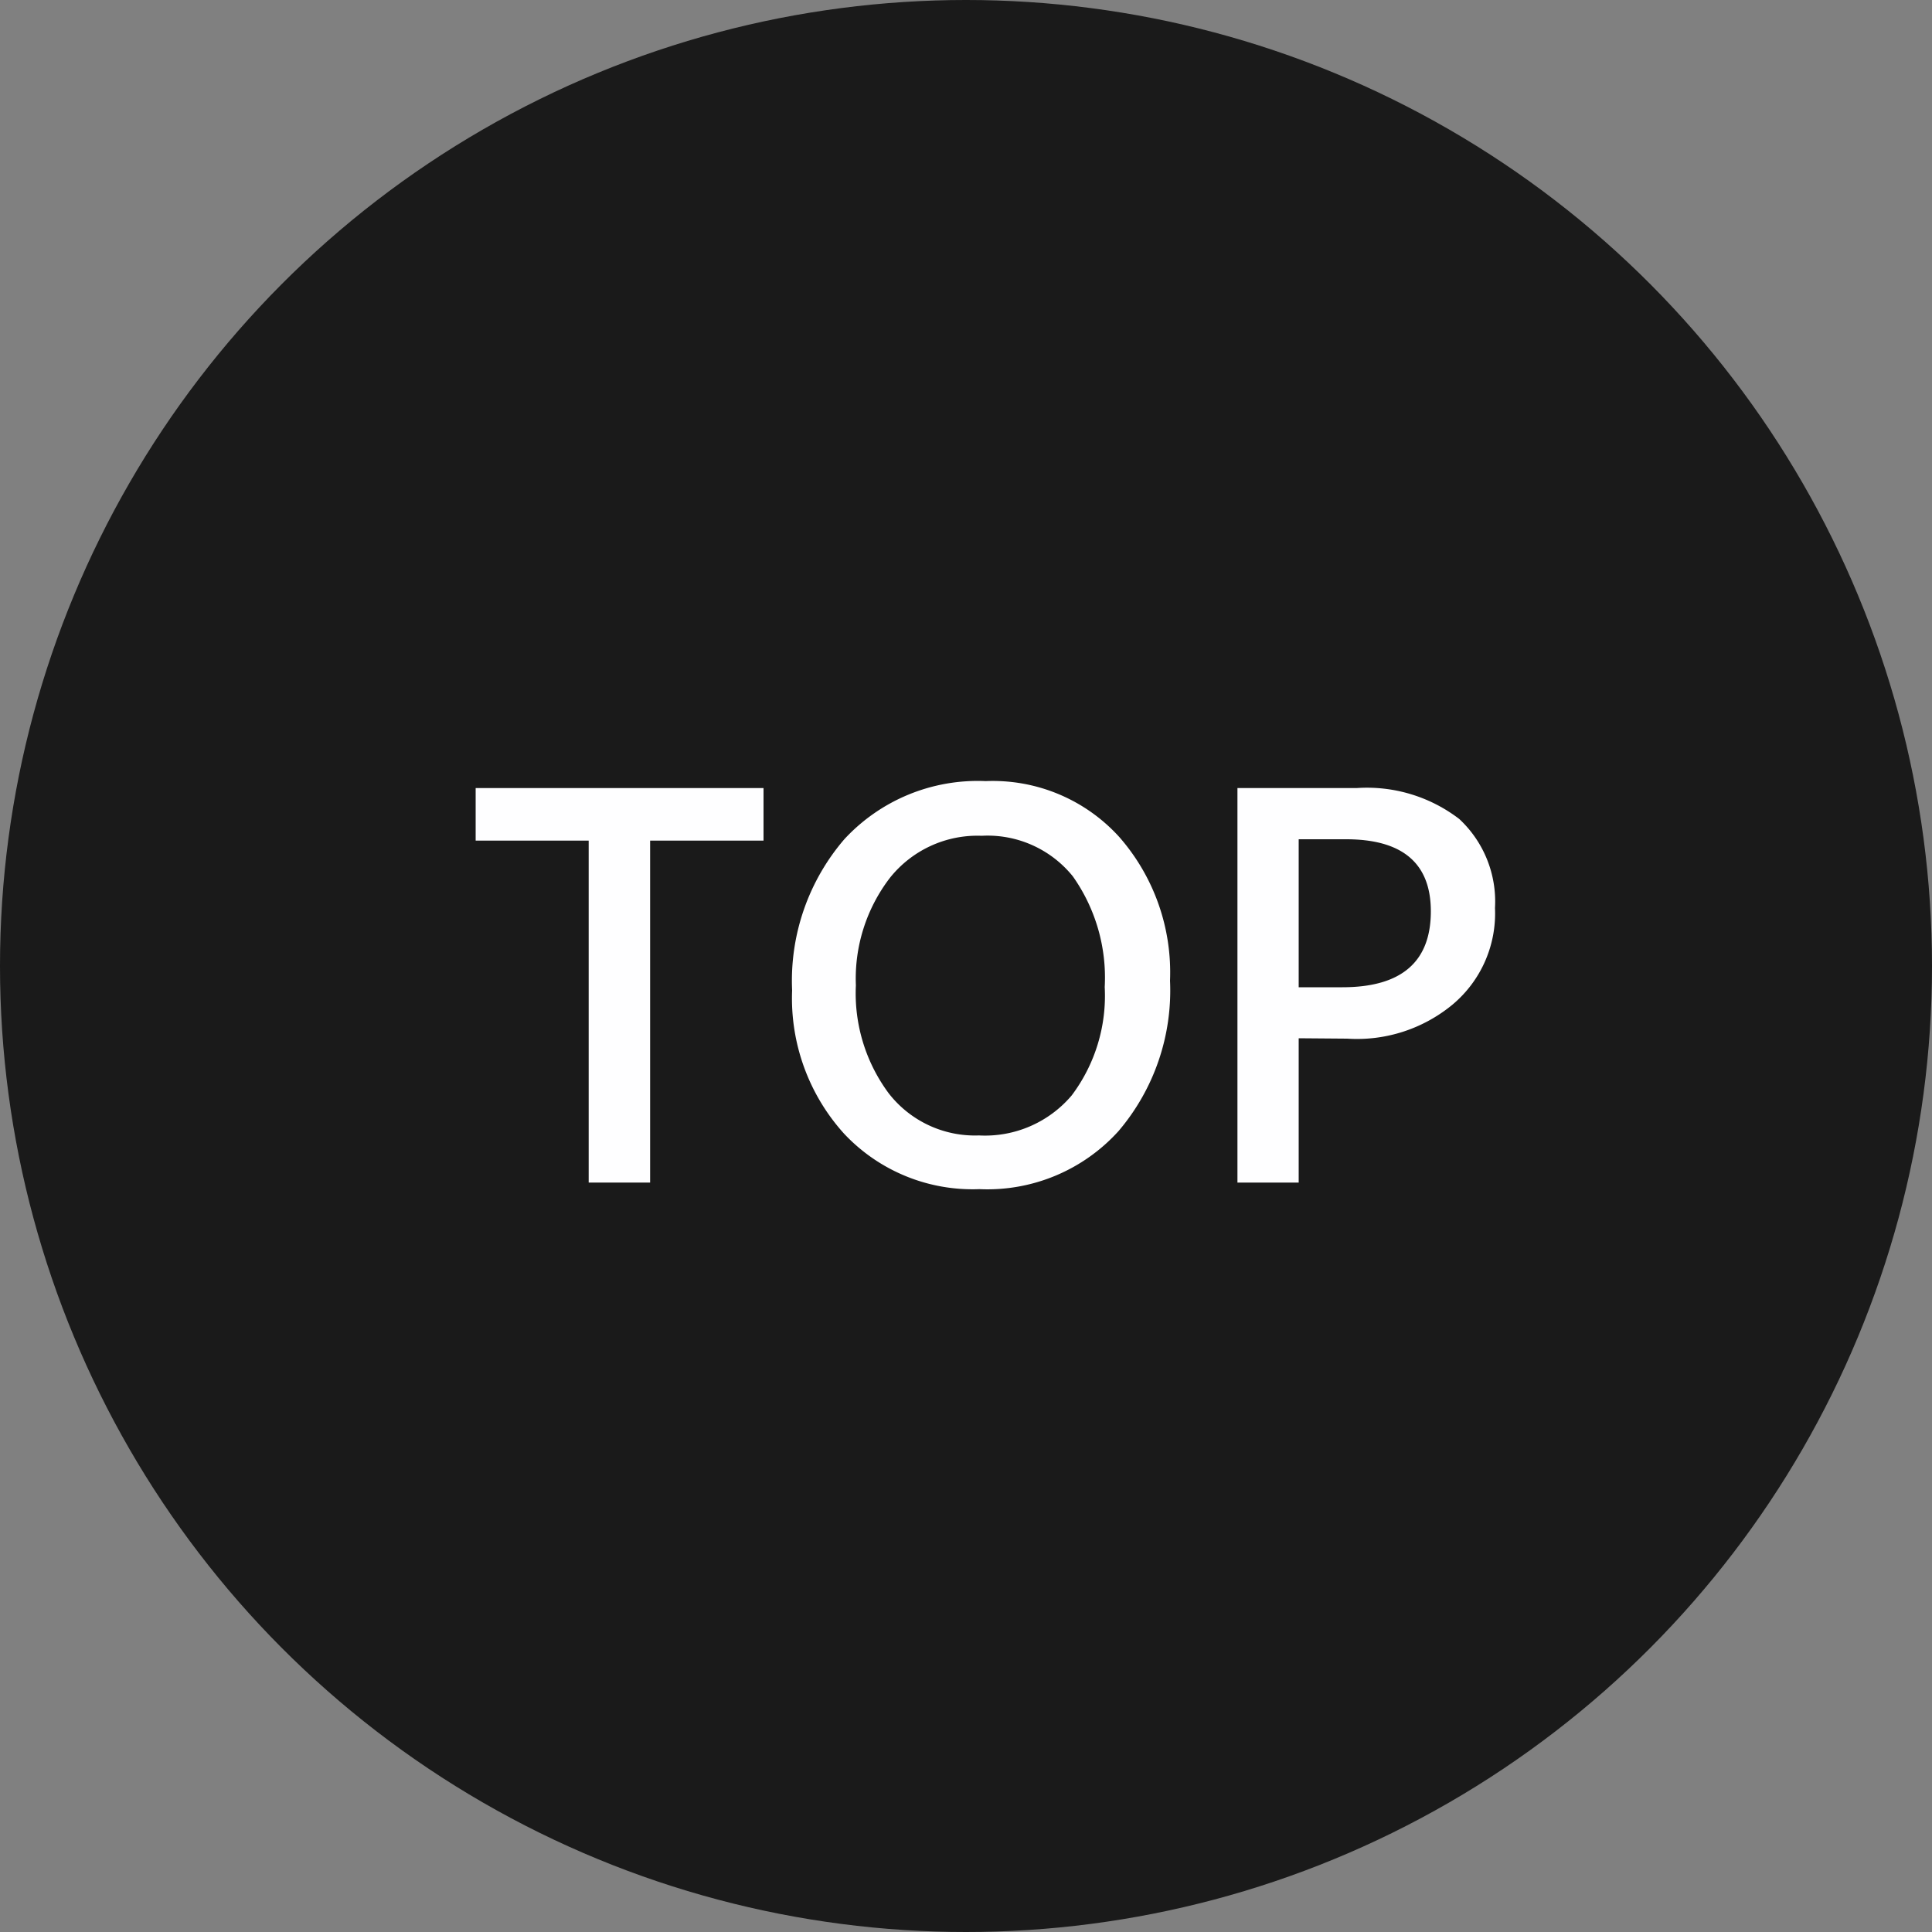 <svg id="圖層_1" data-name="圖層 1" xmlns="http://www.w3.org/2000/svg" viewBox="0 0 100 100"><rect x="0" y="0" width="100" height="100" fill="#808080" stroke="none"/><defs><style>.cls-1{opacity:0.8;}.cls-2{fill:#fefeff;}</style></defs><g class="cls-1"><circle cx="50" cy="50" r="50"/></g><path class="cls-2" d="M39.52,43.51H33.65v17.7H30.47V43.51H24.62V40.79h14.9Z"/><path class="cls-2" d="M41,51.26a11.23,11.23,0,0,1,2.71-7.83,9.4,9.4,0,0,1,7.31-3,8.83,8.83,0,0,1,6.92,2.9,10.64,10.64,0,0,1,2.62,7.43,11.22,11.22,0,0,1-2.67,7.79,9.15,9.15,0,0,1-7.2,3,9.12,9.12,0,0,1-7-2.87A10.44,10.44,0,0,1,41,51.26ZM44.3,51A8.68,8.68,0,0,0,46,56.59a5.65,5.65,0,0,0,4.67,2.18,5.88,5.88,0,0,0,4.8-2.07,8.58,8.58,0,0,0,1.71-5.61,9.08,9.08,0,0,0-1.65-5.73,5.67,5.67,0,0,0-4.72-2.1,5.79,5.79,0,0,0-4.75,2.18A8.57,8.57,0,0,0,44.3,51Z"/><path class="cls-2" d="M67.22,53.74v7.47H64.05V40.79h6.17a7.85,7.85,0,0,1,5.31,1.6A5.83,5.83,0,0,1,77.38,47,6.15,6.15,0,0,1,75.18,52a7.76,7.76,0,0,1-5.45,1.76Zm0-10.3V51.1h2.26q4.58,0,4.58-3.93c0-2.49-1.47-3.73-4.39-3.73Z"/></svg>